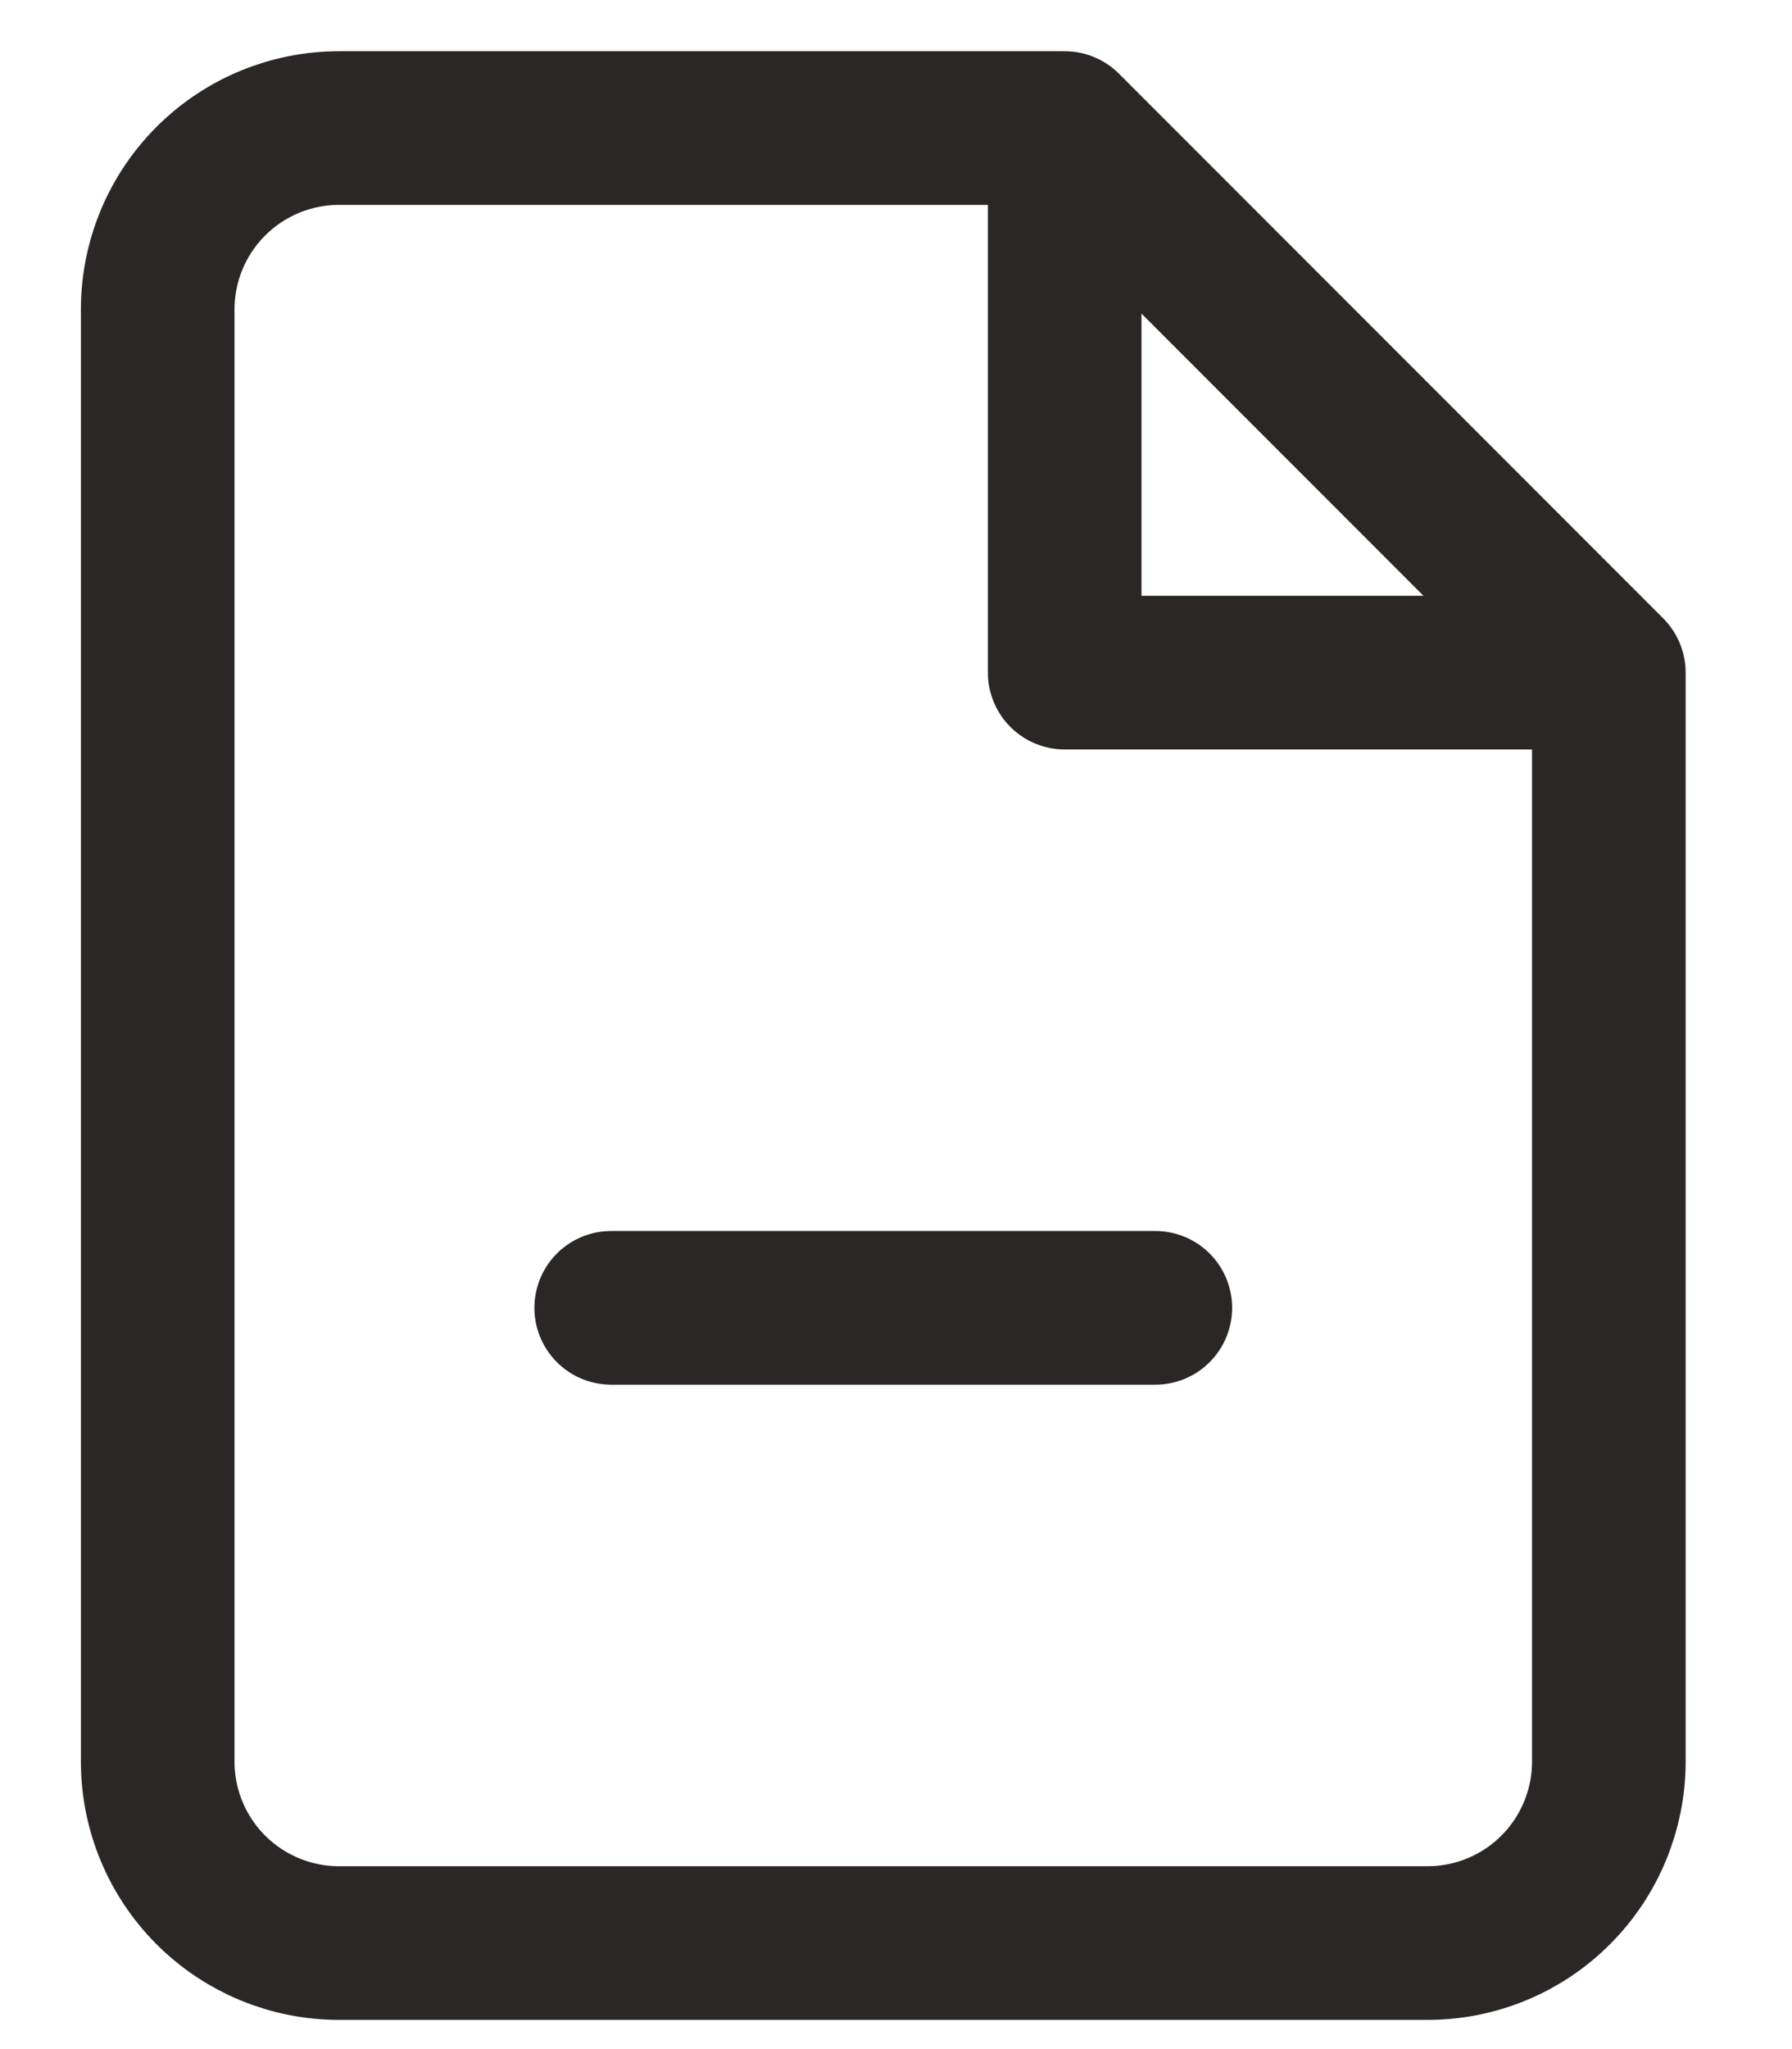 <?xml version="1.0" encoding="UTF-8"?> <svg xmlns="http://www.w3.org/2000/svg" width="14" height="16" viewBox="0 0 14 16" fill="none"><path d="M8.318 1H2.649C2.273 1 1.913 1.149 1.647 1.415C1.381 1.681 1.232 2.041 1.232 2.417V13.755C1.232 14.13 1.381 14.491 1.647 14.757C1.913 15.023 2.273 15.172 2.649 15.172H11.152C11.528 15.172 11.889 15.023 12.154 14.757C12.42 14.491 12.569 14.13 12.569 13.755V5.252M8.318 1L12.569 5.252M8.318 1V5.252H12.569M4.775 10.212H9.026" stroke="#2B2727" stroke-width="1.2" stroke-linecap="round" stroke-linejoin="round"></path></svg> 